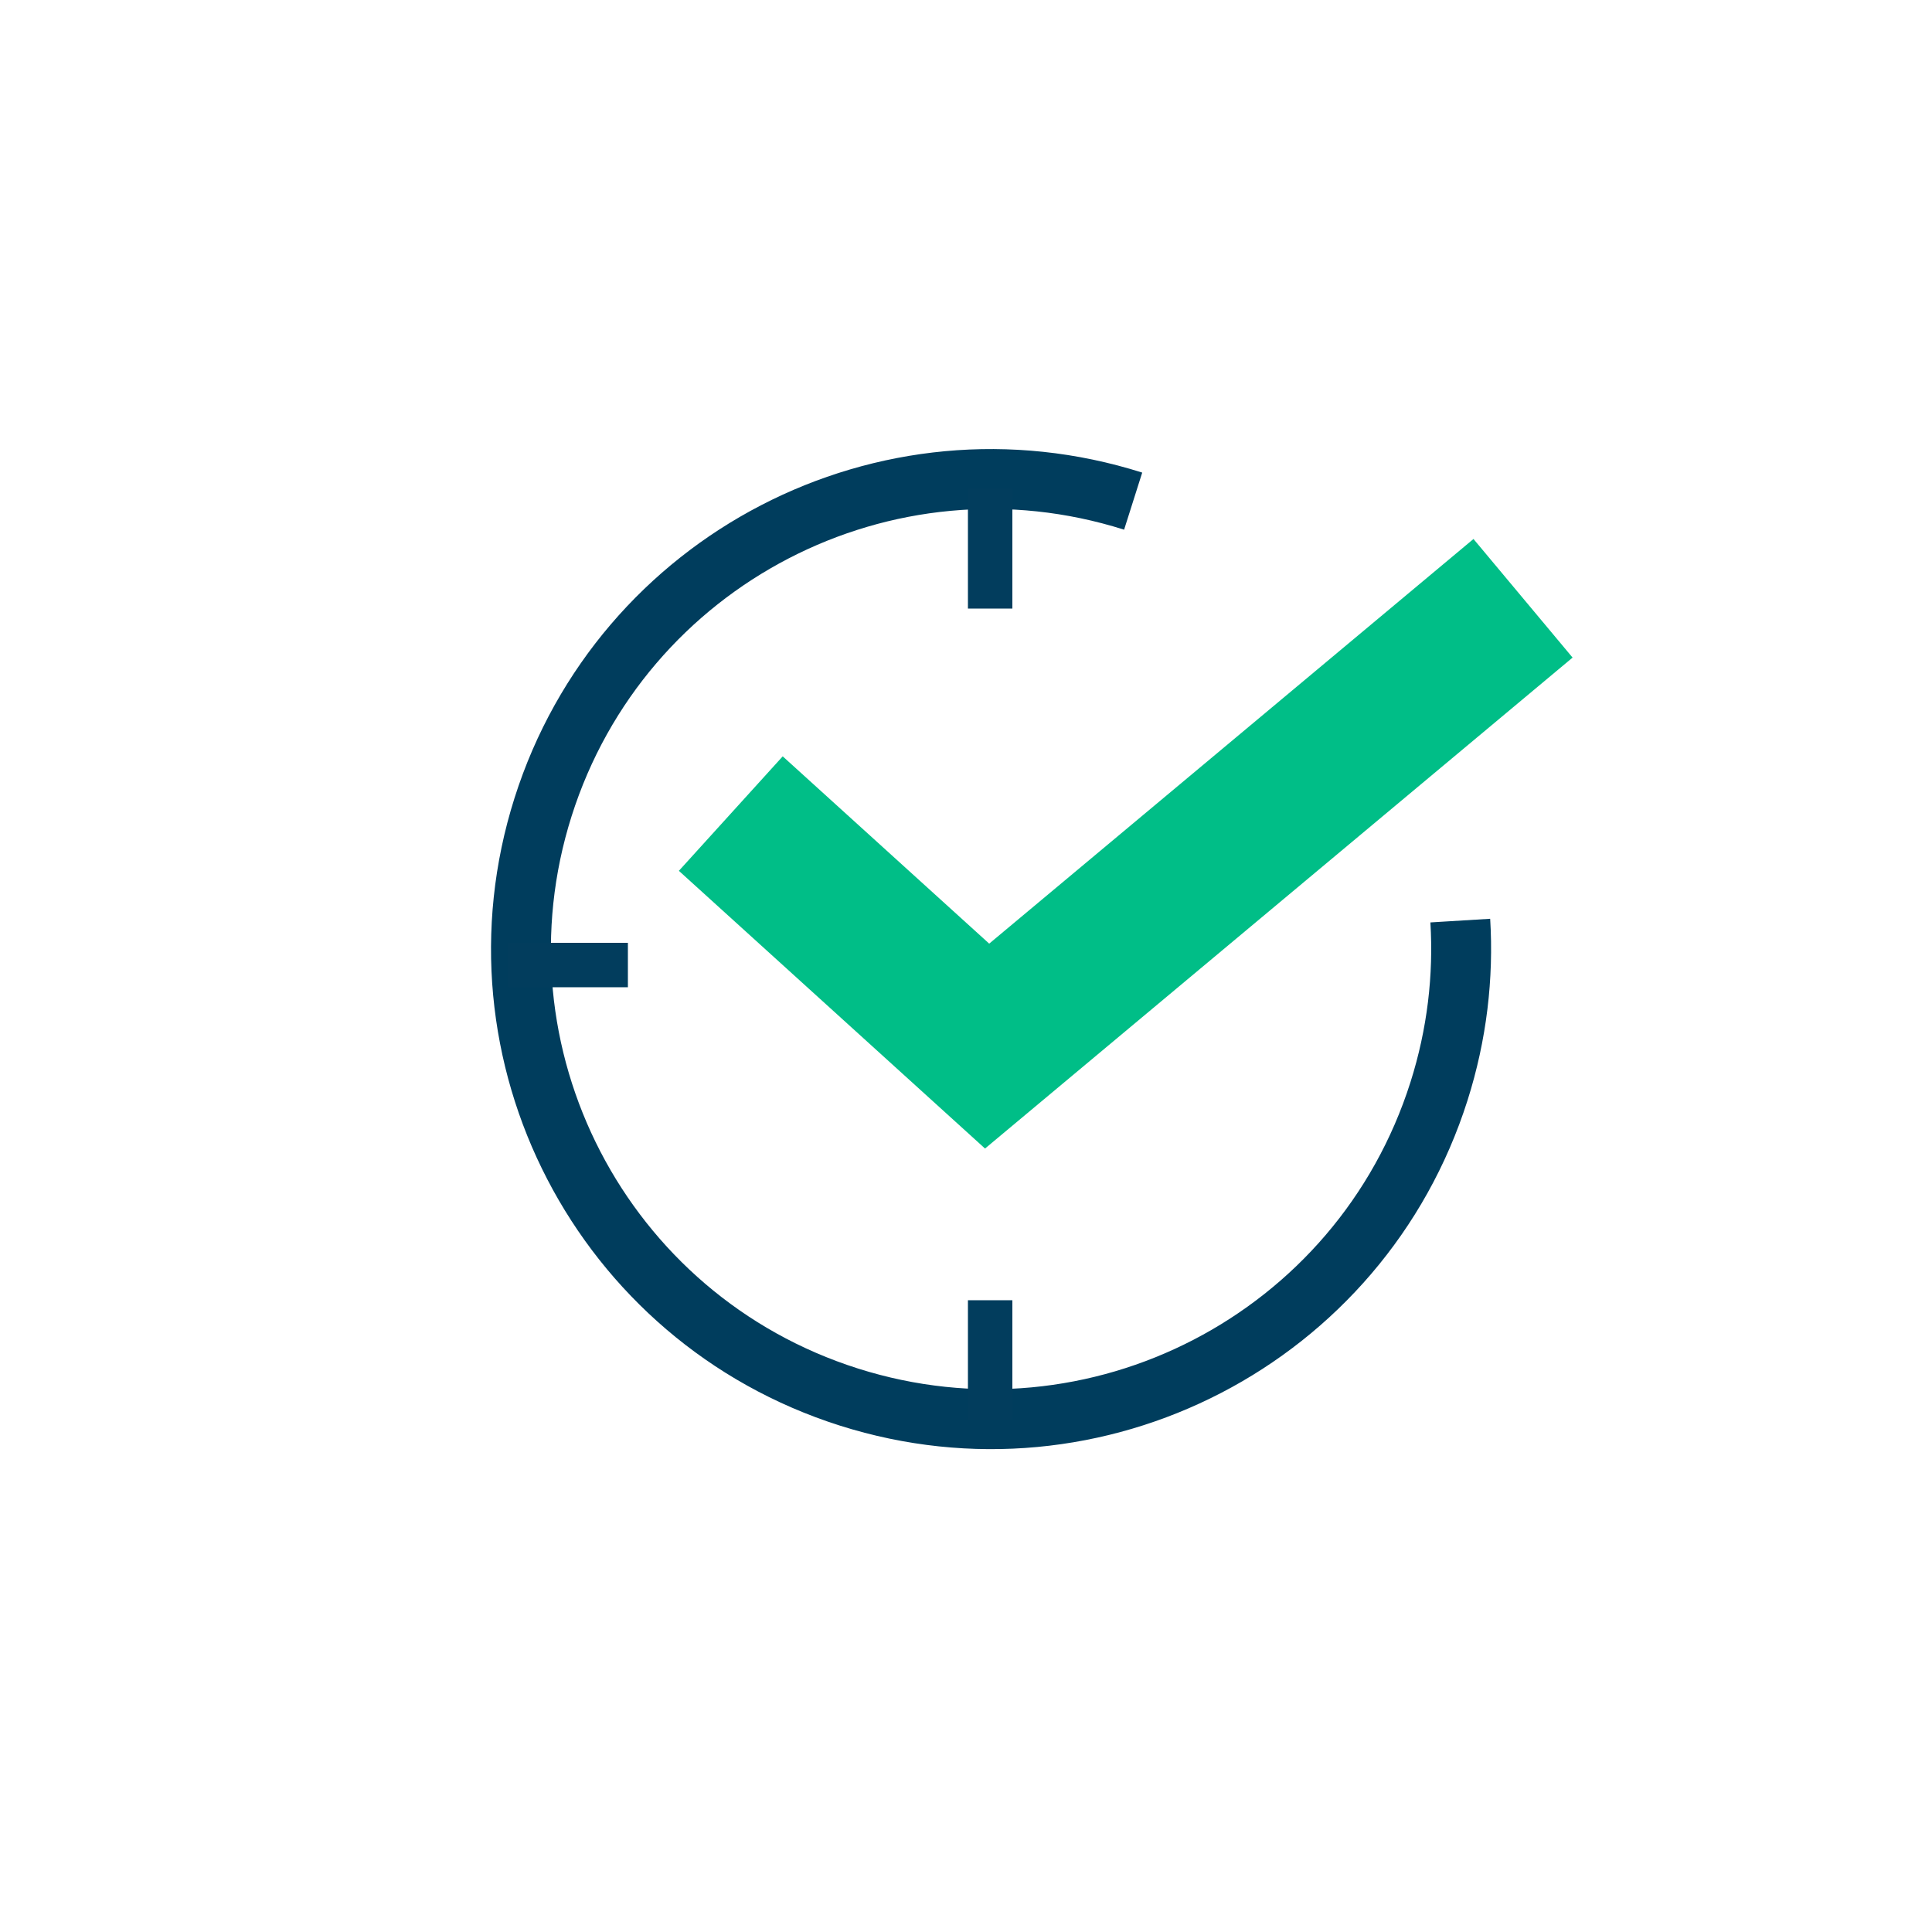 <?xml version="1.0" encoding="UTF-8"?>
<svg xmlns="http://www.w3.org/2000/svg" id="Layer_1" data-name="Layer 1" viewBox="0 0 1000 1000">
  <defs>
    <style>
      .cls-1 {
        stroke: #00be87;
        stroke-width: 80px;
      }

      .cls-1, .cls-2 {
        fill: none;
        stroke-miterlimit: 10;
      }

      .cls-2 {
        stroke: #003d5d;
        stroke-width: 31px;
      }

      .cls-3 {
        fill: #023d5d;
        stroke-width: 0px;
      }
    </style>
  </defs>
  <g>
    <path class="cls-2" d="m755.84,476.5c1.77,29.05-1.68,58.91-11.01,88.31-40.63,128.06-177.37,198.93-305.42,158.31-128.06-40.63-198.93-177.37-158.31-305.42s177.37-198.93,305.42-158.31"></path>
    <polyline class="cls-1" points="378.26 421.11 510.93 541.45 788.32 309.67"></polyline>
  </g>
  <rect class="cls-3" x="501" y="253" width="23" height="62"></rect>
  <rect class="cls-3" x="501" y="673" width="23" height="62"></rect>
  <rect class="cls-3" x="282.5" y="468.5" width="23" height="62" transform="translate(-205.5 793.5) rotate(-90)"></rect>
</svg>
